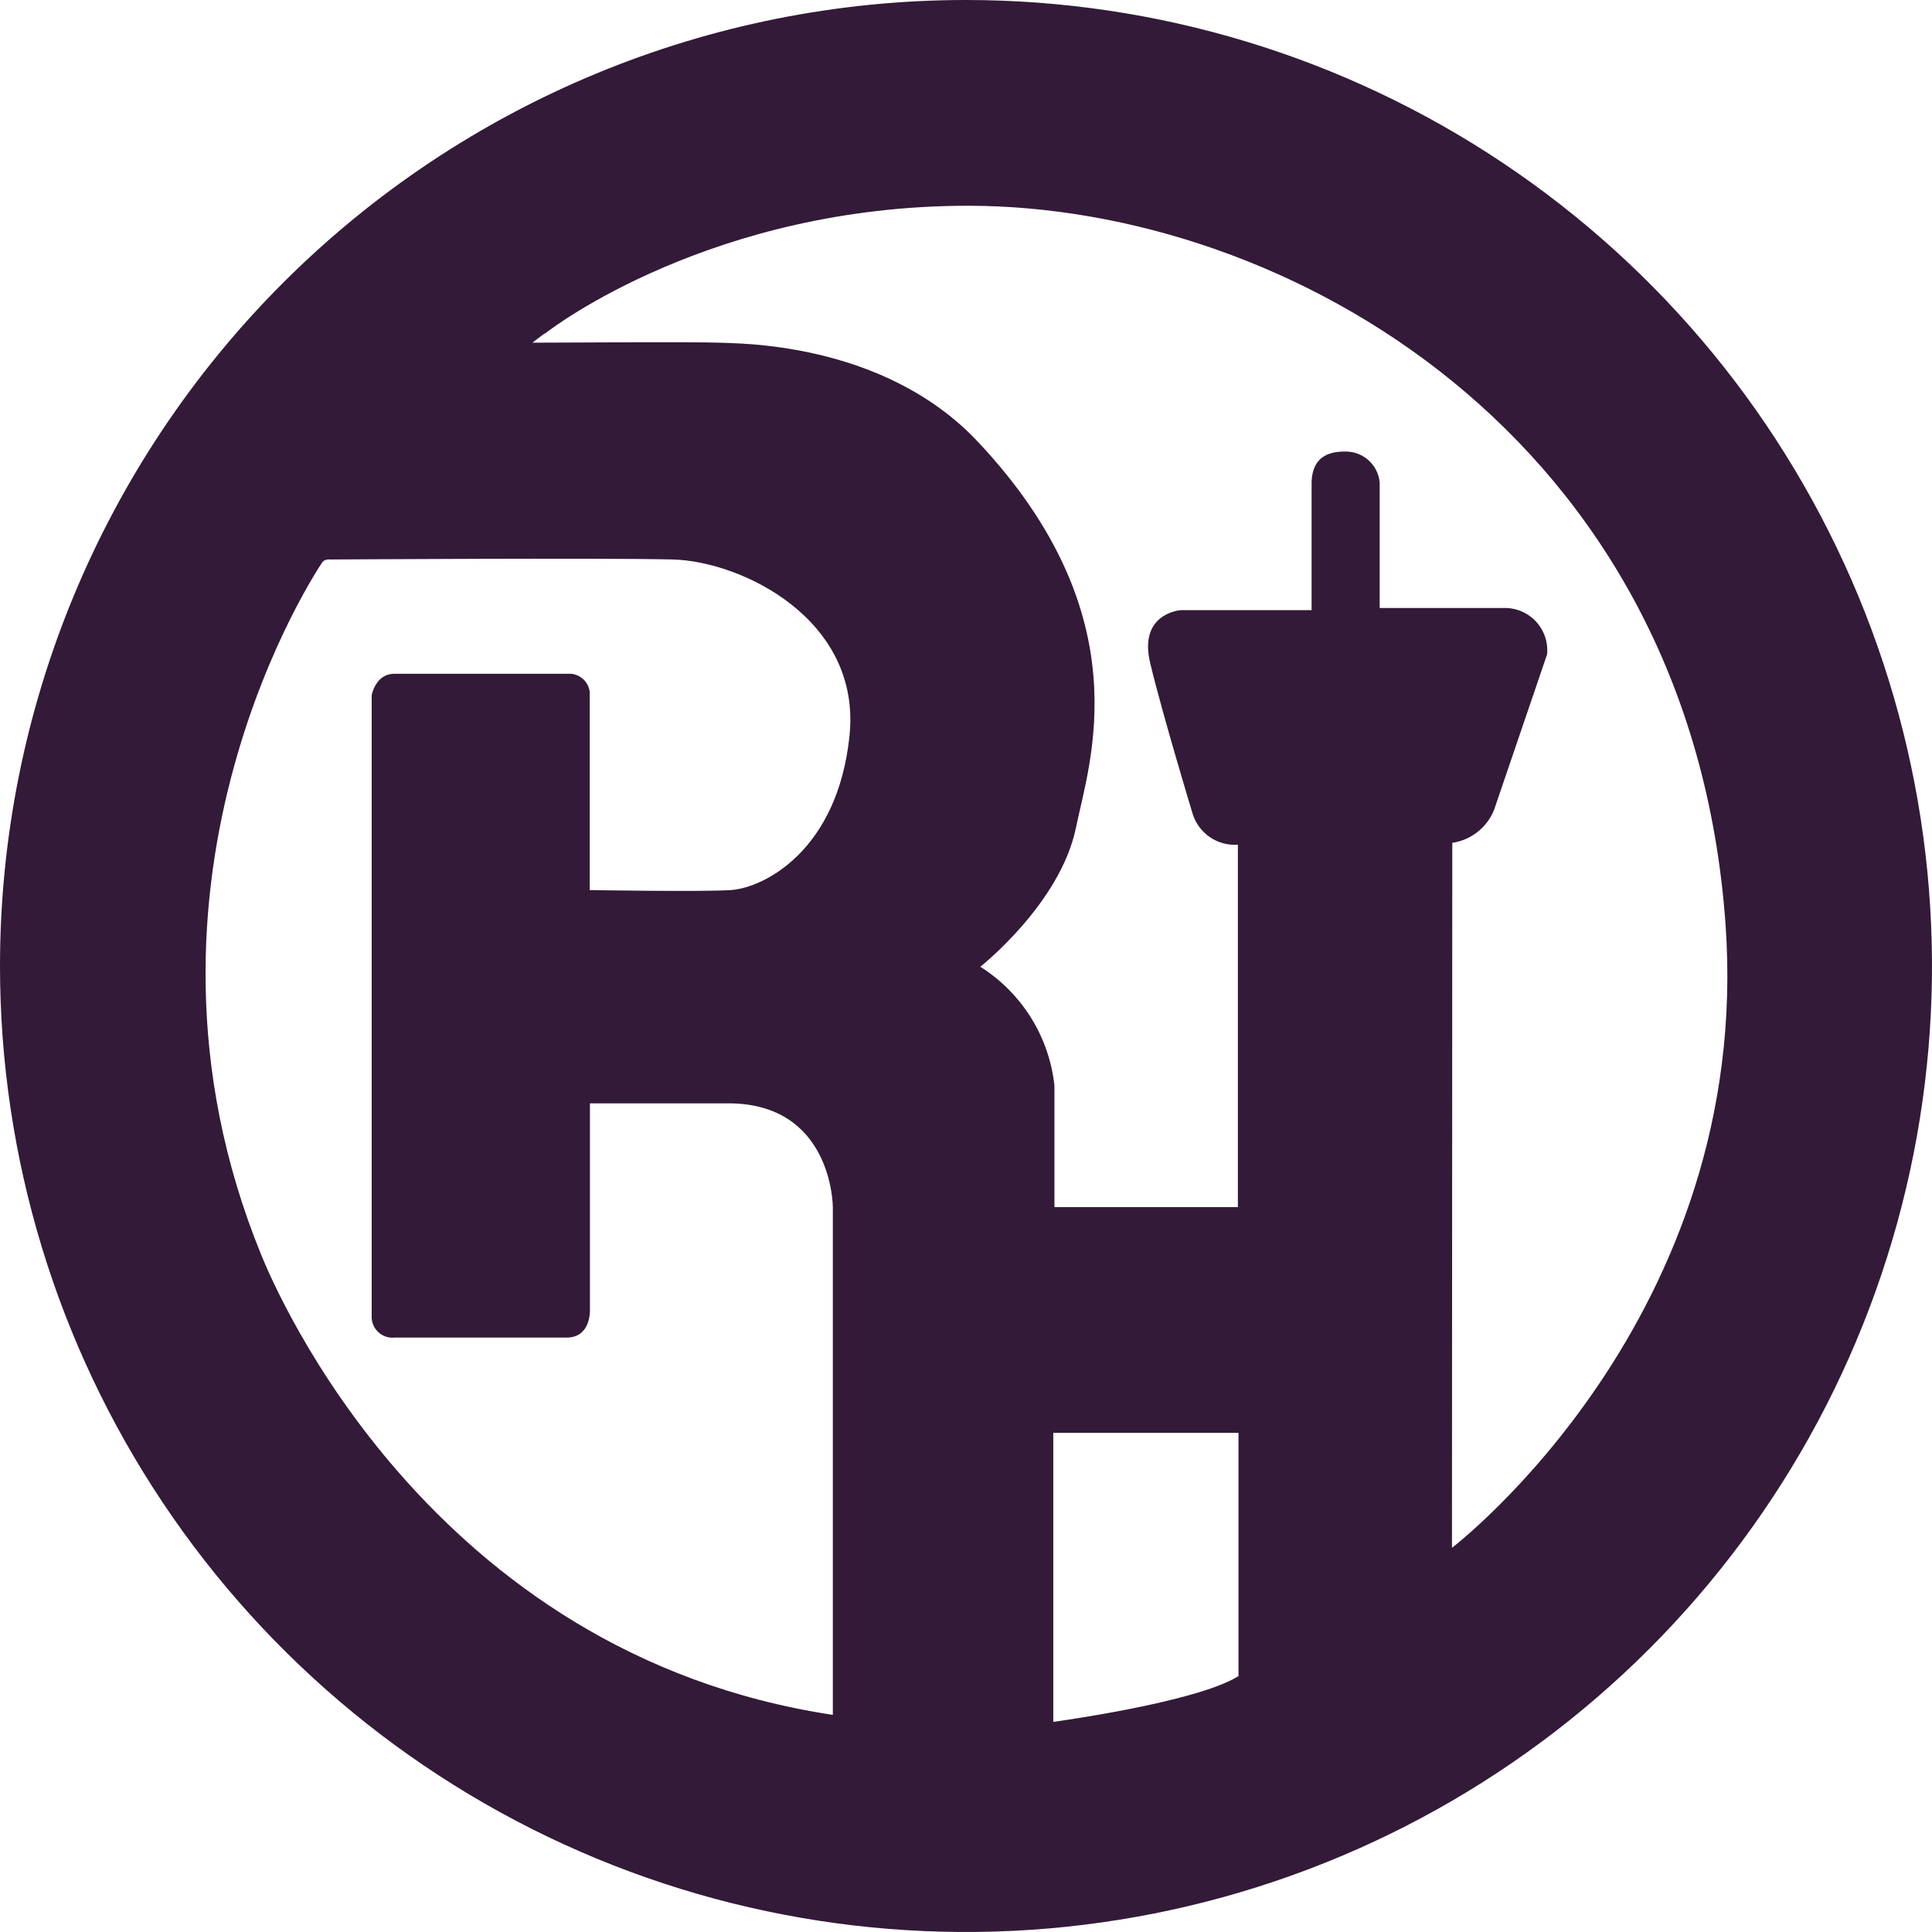 <svg width="496" height="496" viewBox="0 0 496 496" fill="none" xmlns="http://www.w3.org/2000/svg">
<g clip-path="url(#clip0_5_2)">
<path d="M248 0C297.05 0 344.998 14.545 385.781 41.795C426.565 69.046 458.352 107.778 477.122 153.095C495.893 198.411 500.804 248.275 491.235 296.382C481.666 344.49 458.046 388.679 423.362 423.362C388.679 458.046 344.49 481.666 296.382 491.235C248.275 500.804 198.411 495.893 153.095 477.122C107.778 458.352 69.046 426.565 41.795 385.781C14.545 344.998 0 297.05 0 248C0 182.226 26.128 119.147 72.638 72.638C119.147 26.128 182.226 0 248 0ZM372.763 397.368C372.763 397.368 450.218 338.306 442.989 237.237C434.02 111.778 330.113 52.824 248.535 52.824C183.021 52.824 141.898 84.041 139.863 85.674H139.702L136.677 87.977C136.677 87.977 180.558 87.736 184.494 87.977C188.43 88.218 226.528 87.361 250.999 113.358C293.22 158.203 279.592 195.899 276.246 212.418C272.23 232.016 251.668 248.187 251.668 248.187C256.937 251.51 261.386 255.982 264.682 261.267C267.979 266.553 270.037 272.515 270.704 278.709V309.9H317.798V216.863C315.262 217.042 312.74 216.363 310.638 214.935C308.535 213.508 306.974 211.414 306.205 208.991C306.205 208.991 298.334 183.021 295.281 170.197C292.229 157.373 303.099 156.65 303.099 156.65H336.726V123.585C336.941 119.328 338.868 115.848 345.32 115.928C347.547 115.88 349.708 116.685 351.36 118.178C353.013 119.671 354.032 121.74 354.209 123.96V156.088H386.069C387.609 156.046 389.14 156.333 390.561 156.928C391.982 157.523 393.26 158.414 394.31 159.54C395.361 160.667 396.16 162.004 396.655 163.462C397.15 164.921 397.329 166.468 397.18 168.002L383.553 207.974C382.652 210.185 381.191 212.124 379.313 213.598C377.435 215.072 375.205 216.031 372.843 216.381L372.763 397.368ZM317.958 430.299V367.864H270.409V442.052C270.409 442.052 307.142 437.099 317.958 430.299ZM218.094 188.858C221.173 158.952 190.357 144.093 172.767 143.638C155.177 143.183 84.871 143.638 84.871 143.638C84.871 143.638 83.345 143.424 82.702 144.415C82.702 144.415 27.469 225.243 67.067 322.162C70.654 330.97 110.065 424.569 213.811 440.258V309.873C213.811 309.873 213.811 282.805 186.261 283.26H151.456V336.03C151.456 336.03 151.911 343.393 145.485 343.393H101.363C100.636 343.474 99.901 343.406 99.201 343.192C98.502 342.978 97.854 342.623 97.297 342.149C96.74 341.674 96.286 341.091 95.963 340.435C95.64 339.779 95.455 339.063 95.42 338.333V178.497C95.42 178.497 96.357 172.982 101.229 172.982H146.744C147.928 173.128 149.03 173.666 149.874 174.51C150.718 175.354 151.256 176.455 151.402 177.64V228.509C151.402 228.509 179.809 228.991 187.6 228.509C196.114 227.947 215.069 218.389 218.094 188.858Z" fill="#331A38"/>
</g>
<defs>
<clipPath id="clip0_5_2">
<rect width="496" height="496" fill="white"/>
</clipPath>
</defs>
</svg>
